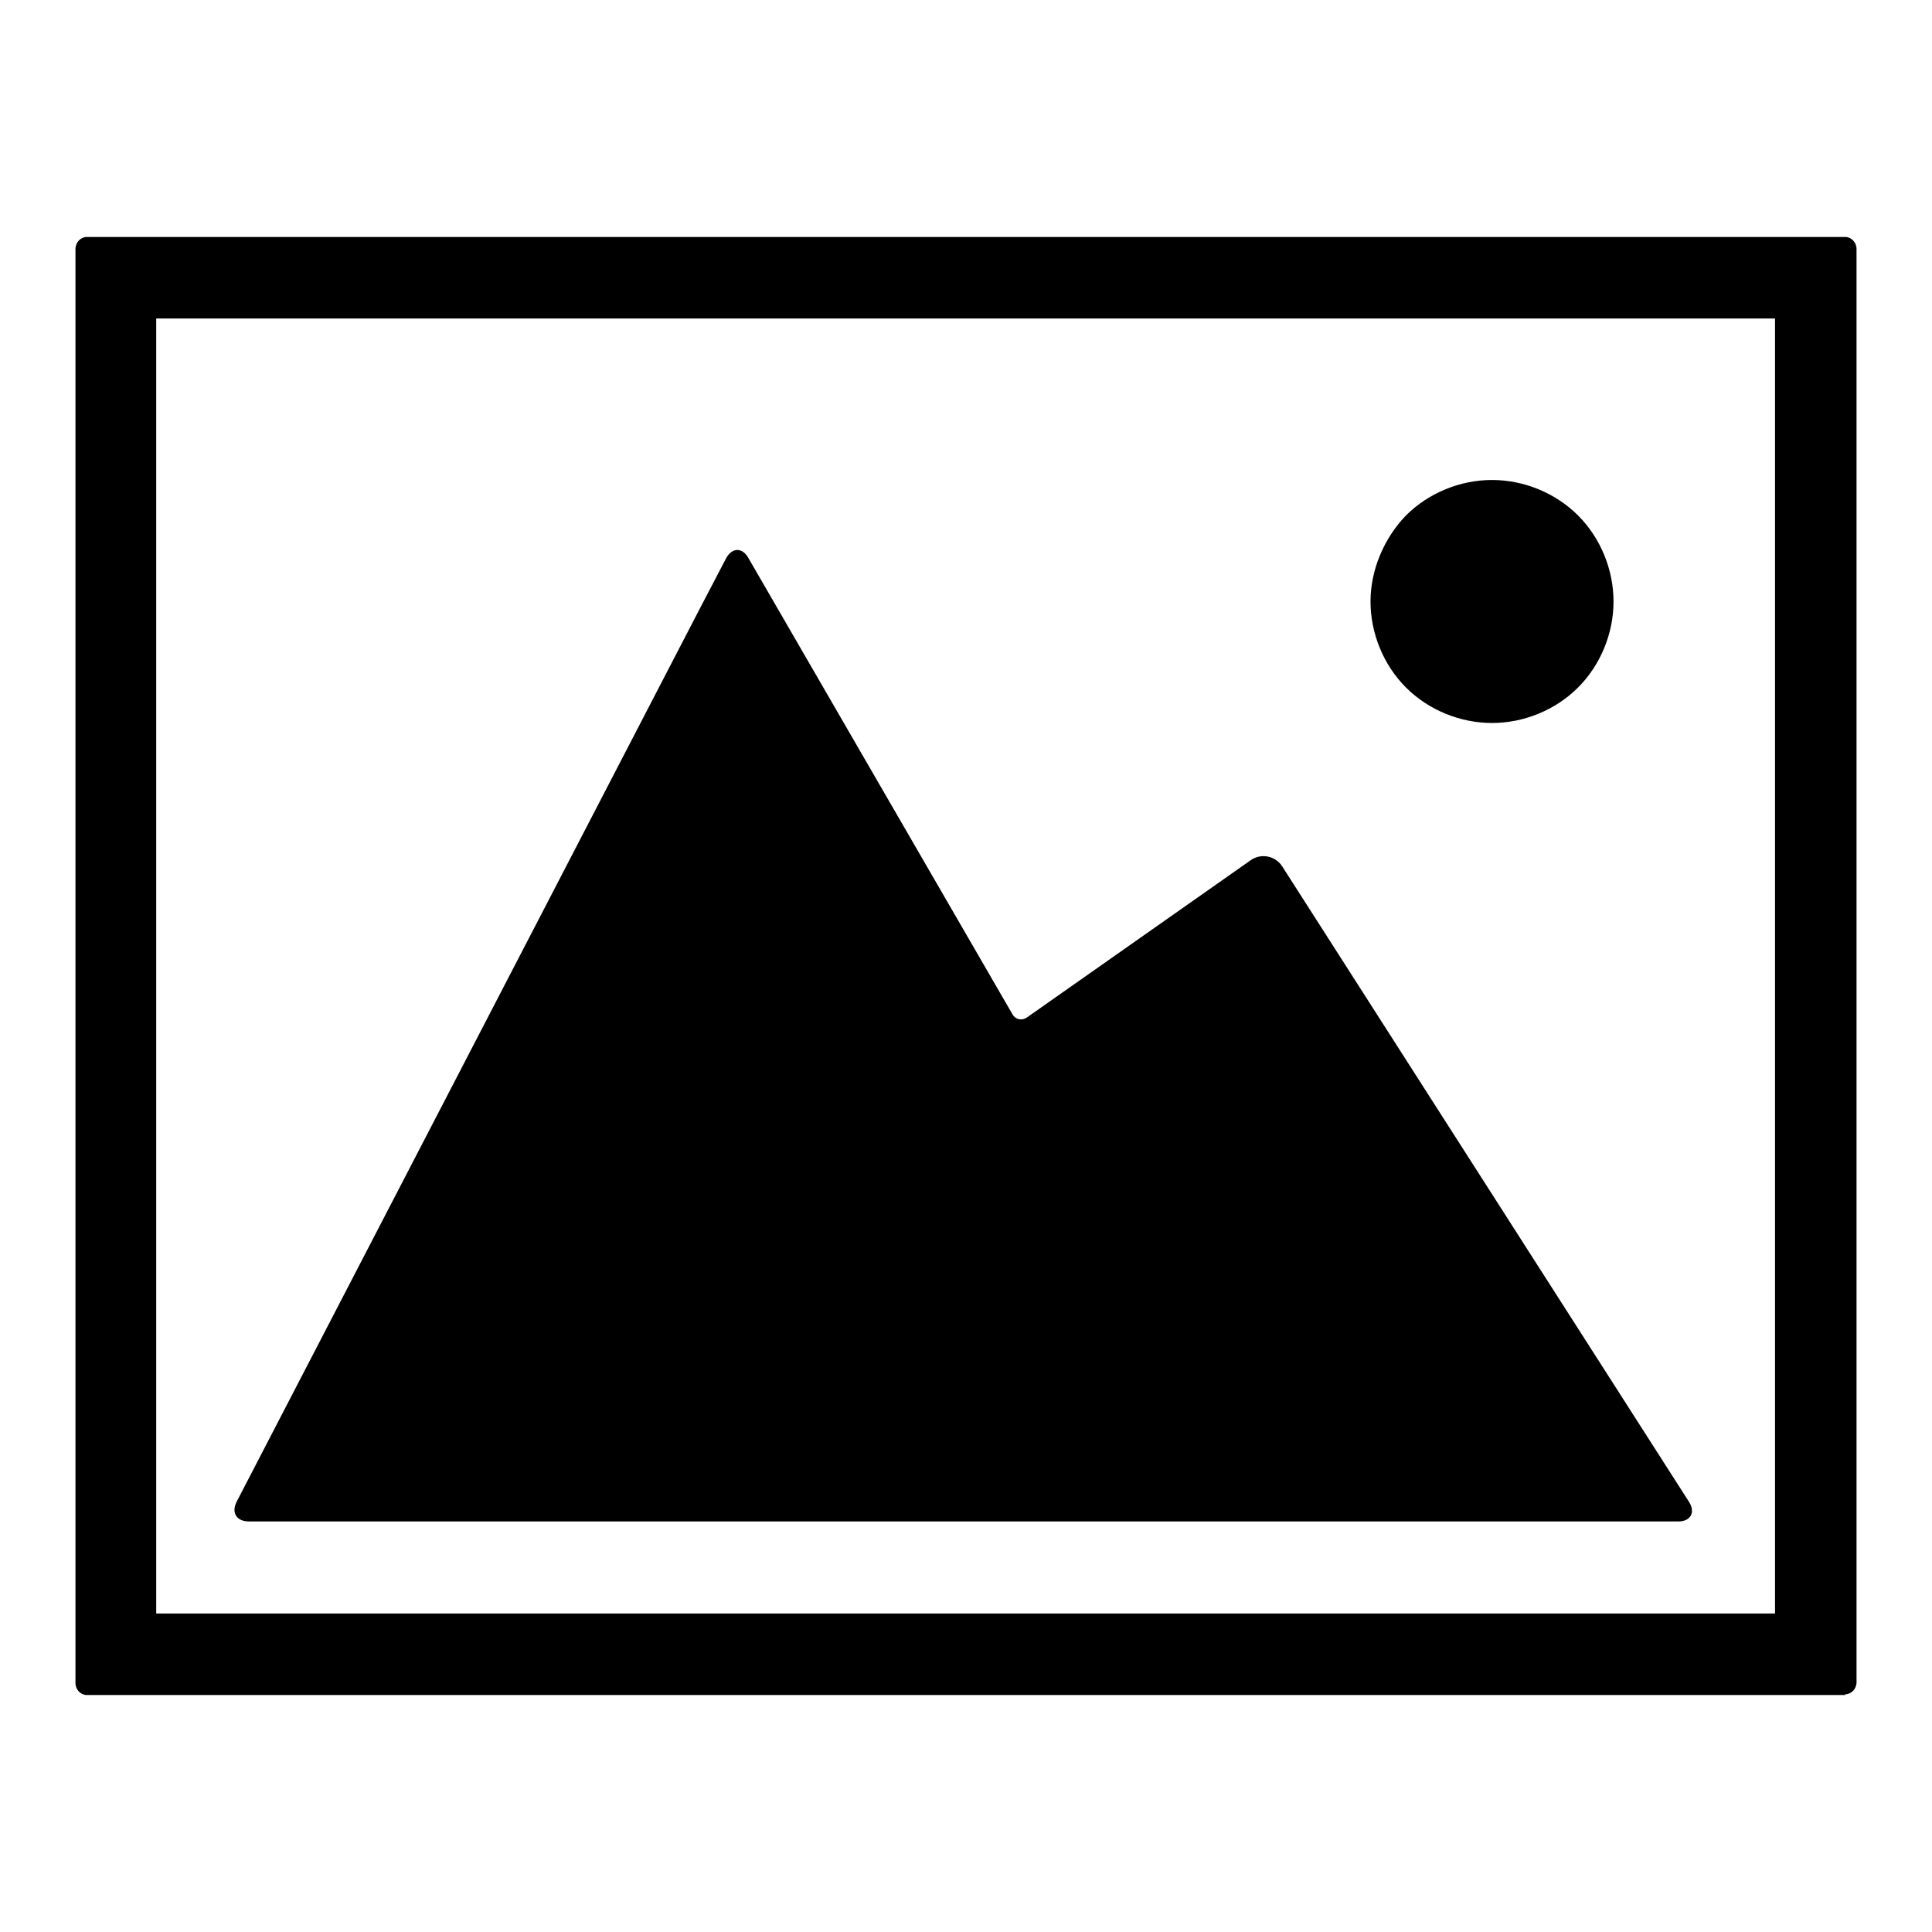 <?xml version="1.0" encoding="utf-8"?>
<!-- Svg Vector Icons : http://www.onlinewebfonts.com/icon -->
<!DOCTYPE svg PUBLIC "-//W3C//DTD SVG 1.1//EN" "http://www.w3.org/Graphics/SVG/1.1/DTD/svg11.dtd">
<svg version="1.1" xmlns="http://www.w3.org/2000/svg" xmlns:xlink="http://www.w3.org/1999/xlink" x="0px" y="0px" viewBox="0 0 256 256" enable-background="new 0 0 256 256" xml:space="preserve">
<g> <path fill="#000000" d="M181.6,79.7c0,4.2,1.7,8.4,4.7,11.4c3,3,7.2,4.7,11.4,4.7s8.4-1.7,11.4-4.7c3-3,4.7-7.2,4.7-11.4 c0-4.2-1.7-8.4-4.7-11.4c-3-3-7.2-4.7-11.4-4.7s-8.4,1.7-11.4,4.7C183.4,71.3,181.6,75.5,181.6,79.7z M244.5,224.5 c0.8,0,1.5-0.7,1.5-1.6V33c0-0.9-0.7-1.6-1.5-1.6h-233c-0.8,0-1.5,0.7-1.5,1.6v190c0,0.9,0.7,1.6,1.5,1.6H244.5z M20.7,42.2h214.5 v171.6H20.7V42.2L20.7,42.2z M169.9,114.8c-0.9-1.4-2.8-1.8-4.2-0.8l-29.6,20.8c-0.7,0.5-1.6,0.3-2-0.5L99.2,74 c-0.8-1.5-2.2-1.5-3,0l-3.5,6.7L31.4,198.9c-0.8,1.5-0.1,2.7,1.6,2.7h189.4c1.6,0,2.3-1.2,1.4-2.6L169.9,114.8z"/></g>
</svg>